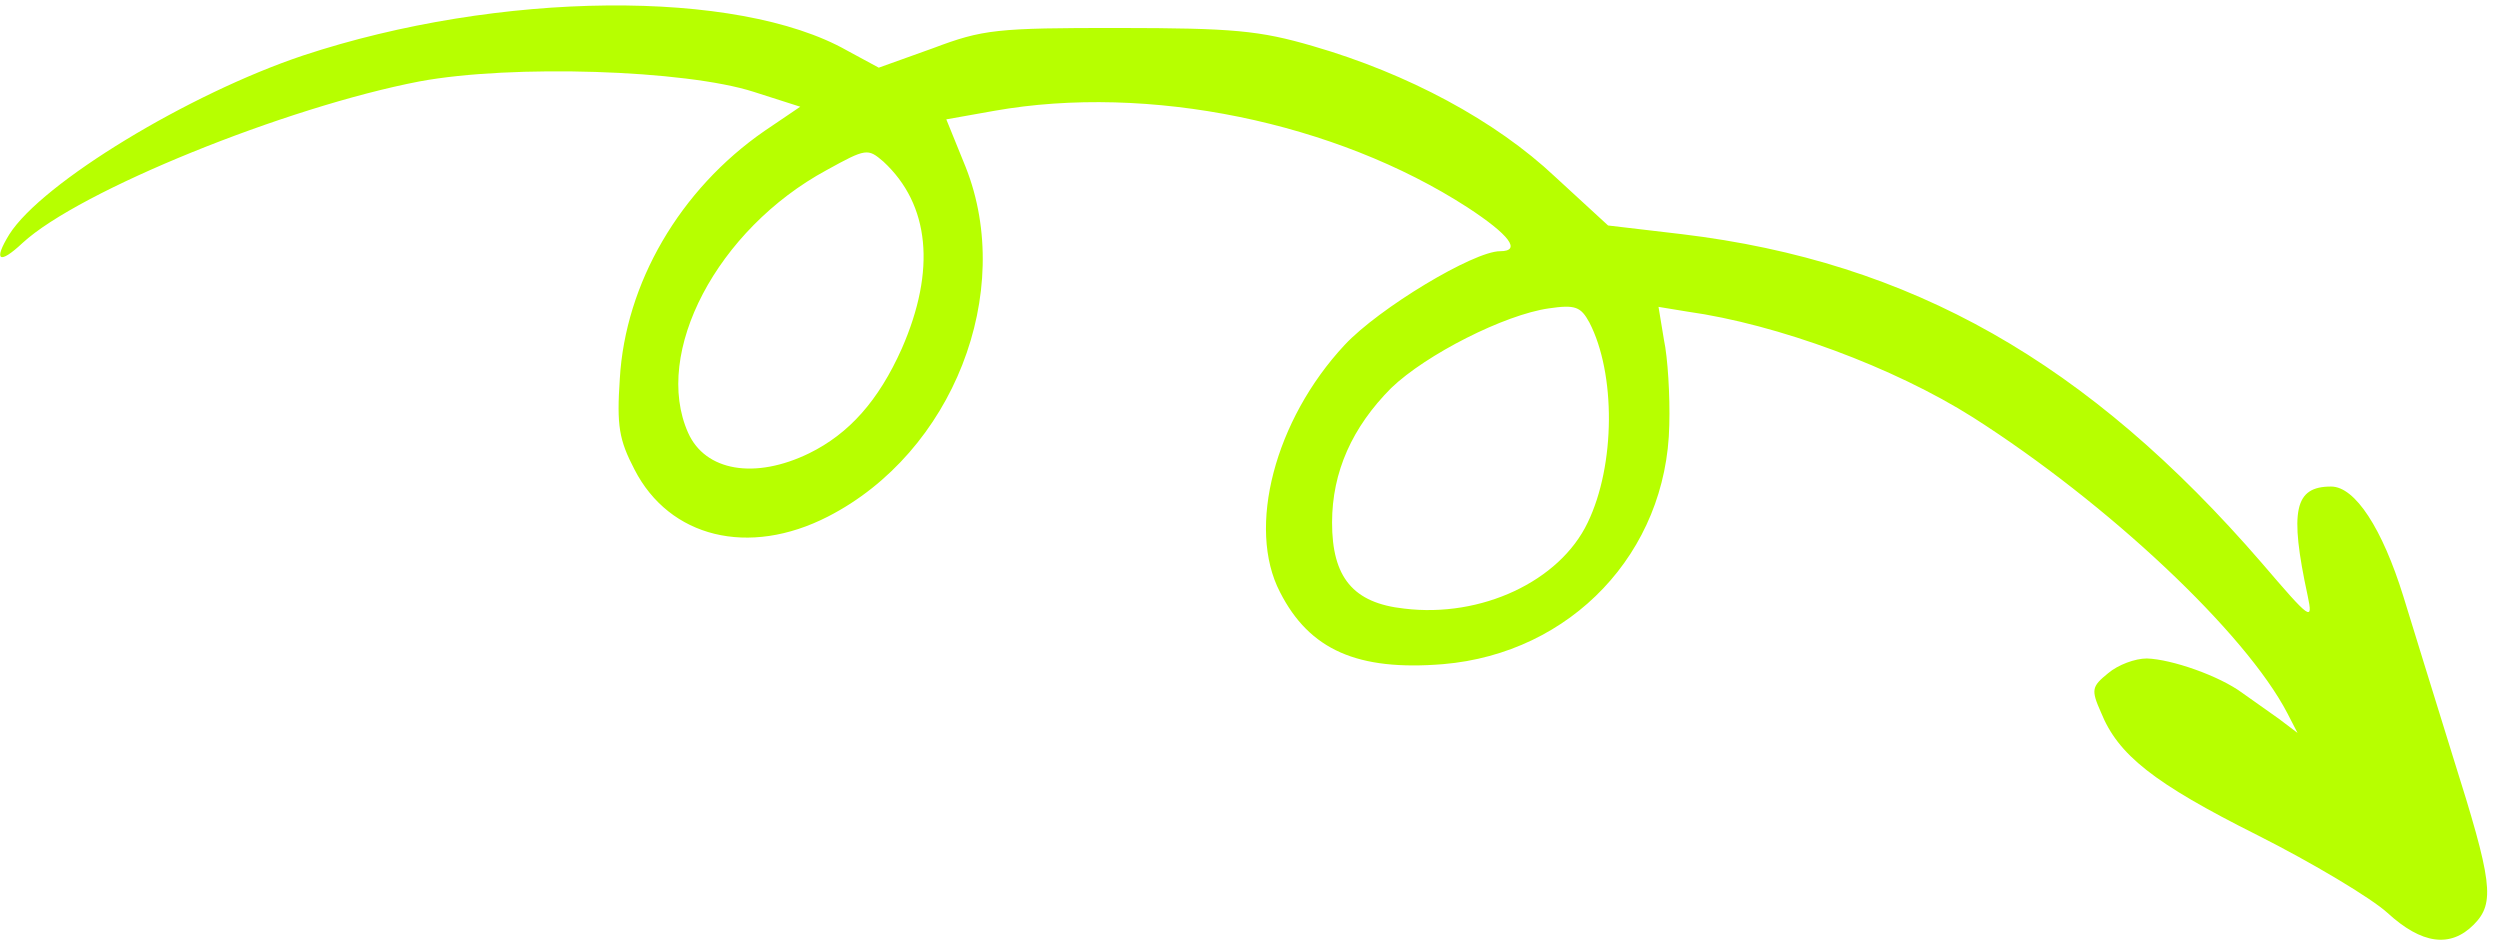 <svg xmlns="http://www.w3.org/2000/svg" fill="none" viewBox="0 0 155 59" height="59" width="155">
<path fill="#B7FF00" d="M152.078 46.903C150.925 43.167 149.532 38.705 149.003 36.959C147.706 32.787 146.023 30.167 144.53 30.166C142.266 30.164 141.927 31.618 143.079 36.954C143.415 38.554 143.27 38.457 140.239 34.915C129.46 22.443 118.484 16.227 104.277 14.518L99.701 13.98L96.429 10.971C92.723 7.476 87.283 4.562 81.408 2.86C78.085 1.888 76.448 1.741 69.368 1.735C61.758 1.729 60.939 1.825 57.855 2.986L54.483 4.196L52.509 3.128C45.721 -0.709 30.934 -0.576 18.794 3.44C11.711 5.81 2.604 11.331 0.578 14.53C-0.434 16.178 -0.049 16.421 1.397 15.064C4.915 11.818 17.731 6.639 26.017 5.046C31.749 3.984 42.49 4.332 46.727 5.693L49.616 6.617L47.4 8.118C42.147 11.751 38.77 17.568 38.428 23.484C38.233 26.393 38.377 27.266 39.339 29.11C41.503 33.331 46.415 34.547 51.33 32.029C59.087 28.059 62.949 18.121 59.872 10.359L58.671 7.4L61.657 6.869C71.195 5.18 82.801 7.565 90.985 12.858C93.584 14.557 94.354 15.576 93.005 15.575C91.368 15.574 85.489 19.109 83.368 21.387C79.029 26.039 77.29 32.73 79.358 36.708C81.185 40.298 84.17 41.61 89.468 41.178C97.416 40.505 103.345 34.254 103.496 26.35C103.546 24.555 103.403 22.179 103.164 21.064L102.828 19.026L104.61 19.319C110.196 20.099 117.419 22.772 122.329 25.88C130.705 31.221 139.224 39.23 141.821 44.227L142.446 45.44L141.291 44.566C140.665 44.129 139.654 43.401 139.028 42.964C137.584 41.896 134.647 40.875 133.106 40.825C132.383 40.825 131.323 41.212 130.697 41.745C129.685 42.568 129.636 42.762 130.261 44.169C131.319 46.789 133.485 48.536 139.984 51.791C143.355 53.491 147.013 55.676 148.024 56.598C150.142 58.54 151.923 58.784 153.37 57.33C154.719 55.973 154.528 54.664 152.078 46.903ZM98.434 32.407C96.697 36.043 91.831 38.318 87.063 37.733C83.884 37.39 82.585 35.789 82.588 32.394C82.591 29.242 83.845 26.479 86.255 24.056C88.424 21.973 93.291 19.504 96.037 19.118C97.675 18.877 98.012 19.023 98.541 19.993C100.176 23.146 100.171 28.82 98.434 32.407ZM55.914 21.607C54.466 24.855 52.634 26.89 50.177 28.1C46.804 29.747 43.722 29.211 42.664 26.834C40.453 21.885 44.456 14.226 51.251 10.546C53.708 9.19 53.804 9.191 54.767 10.016C57.655 12.685 58.037 16.759 55.914 21.607Z"></path>
</svg>
